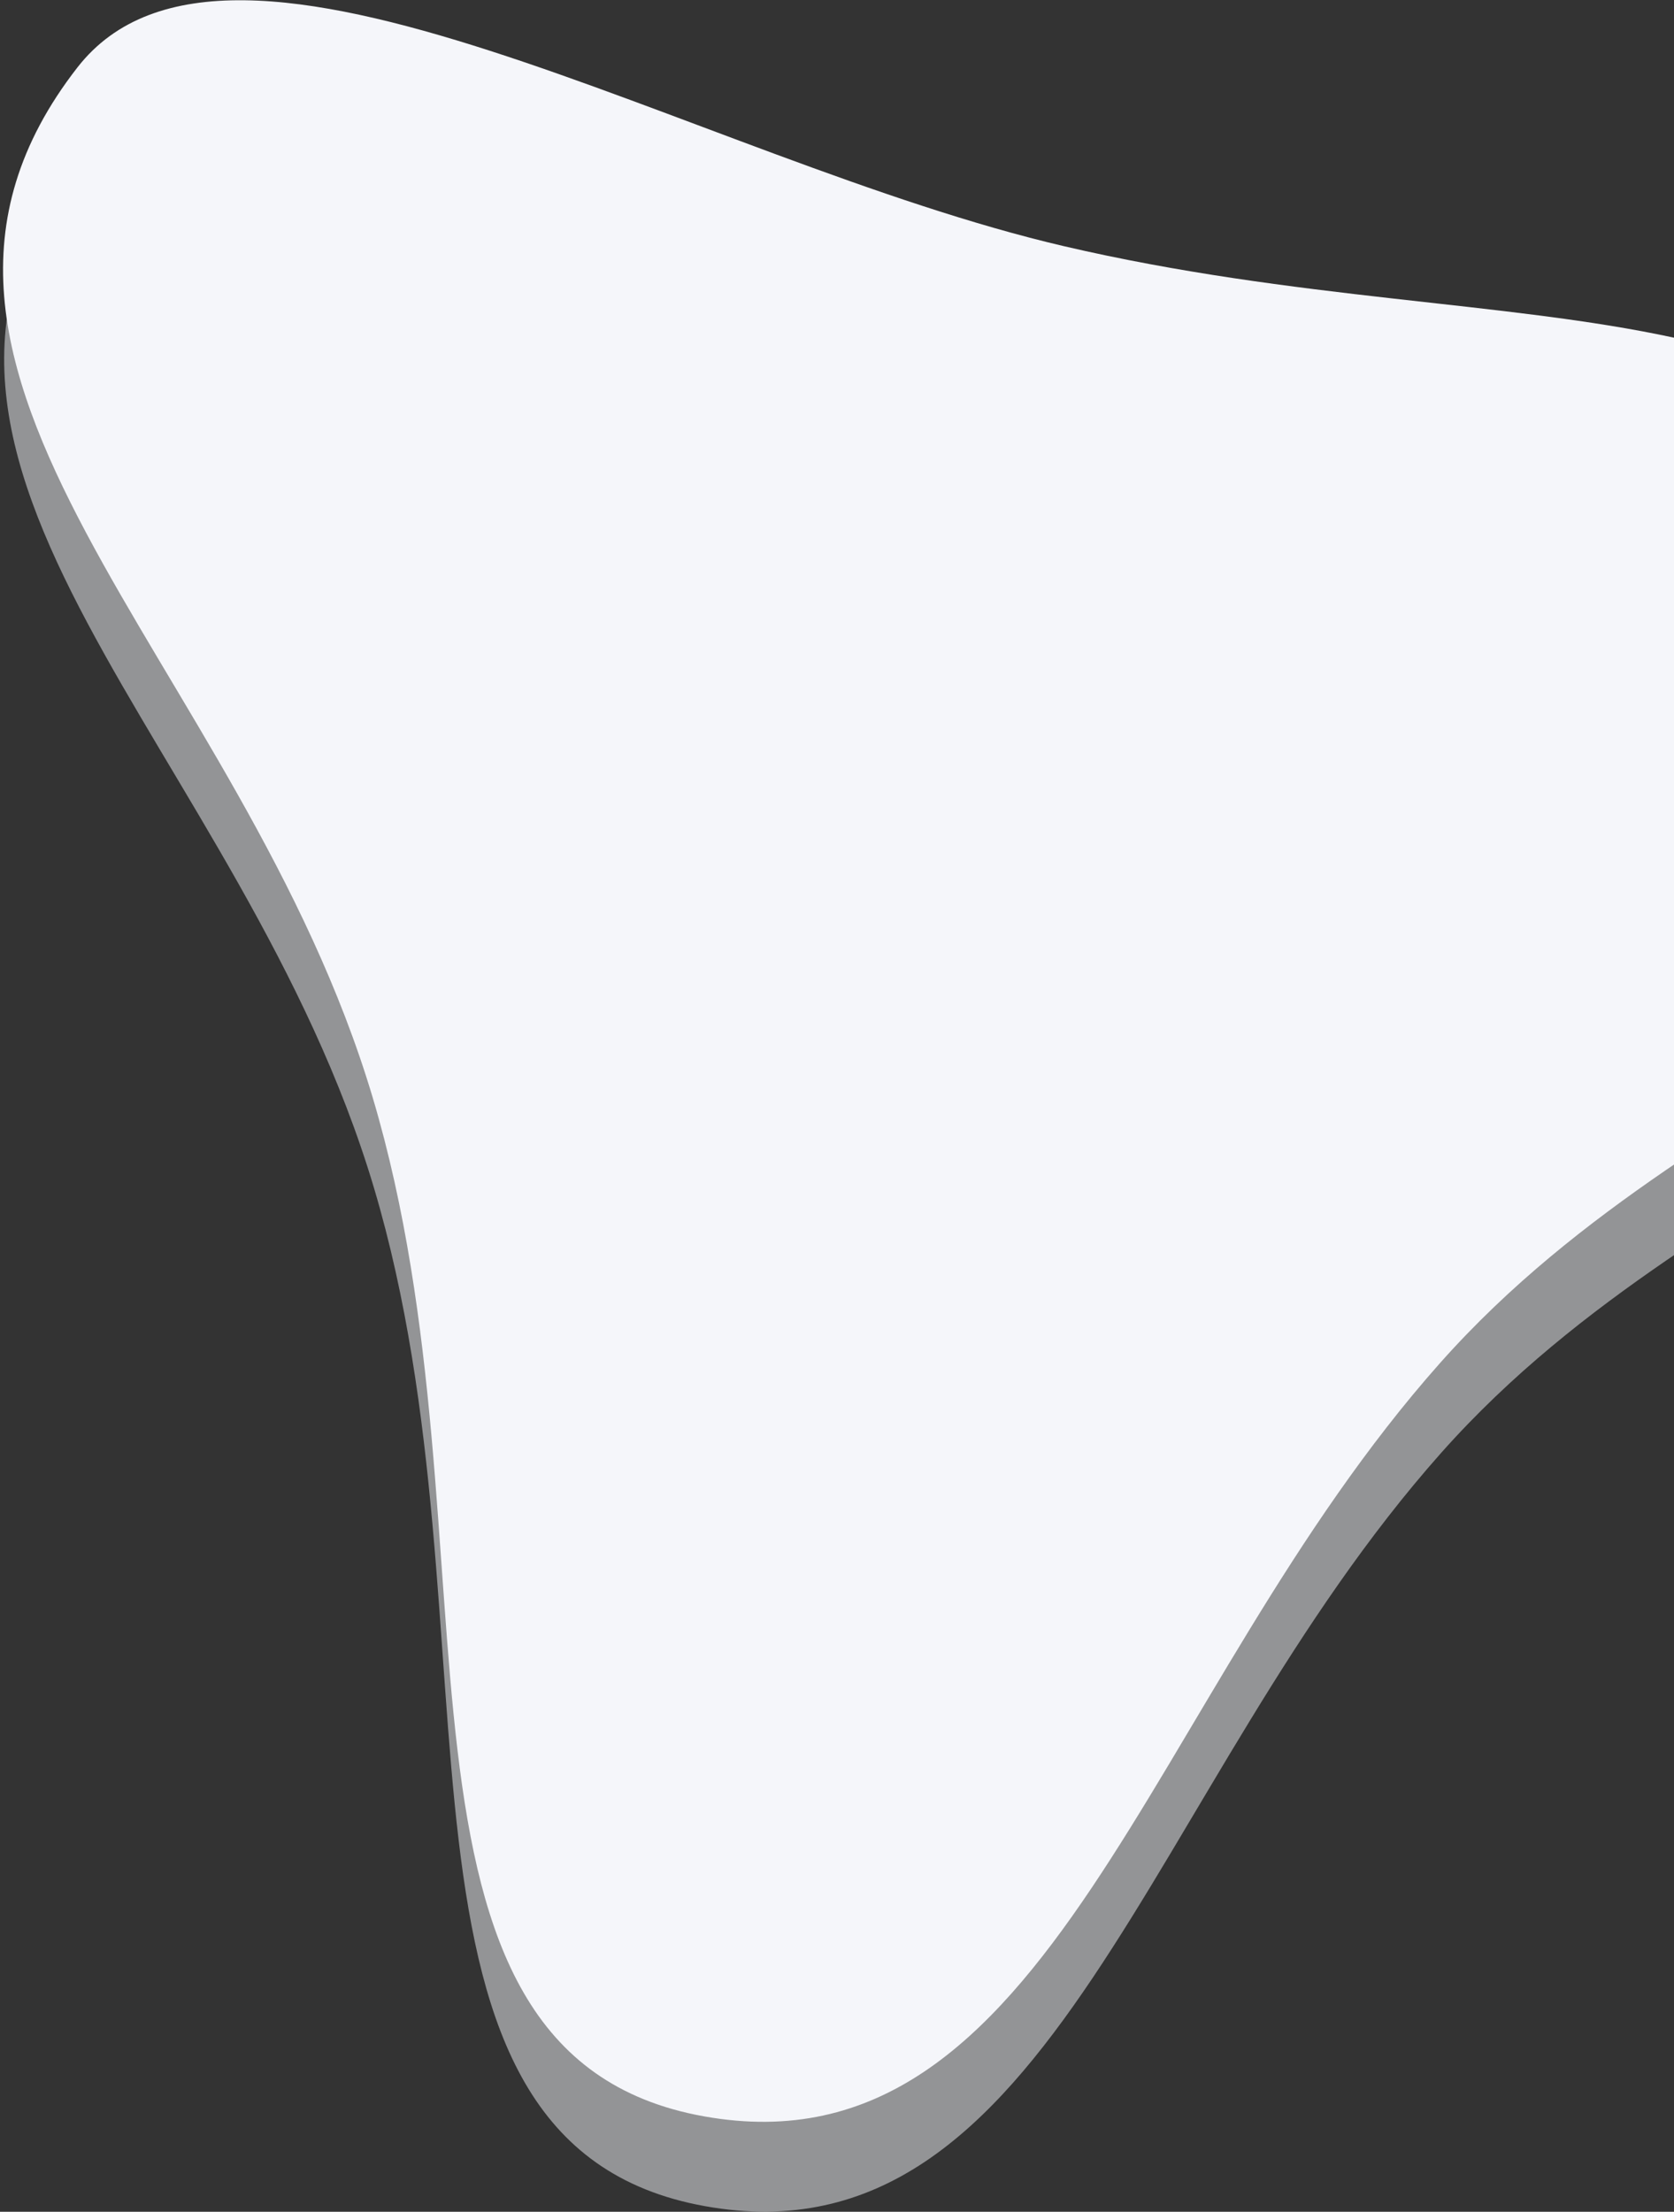 <?xml version="1.0" encoding="UTF-8"?>
<svg width="408px" height="539px" viewBox="0 0 408 539" version="1.1" xmlns="http://www.w3.org/2000/svg" xmlns:xlink="http://www.w3.org/1999/xlink">
    <rect x="0" y="0" width="408" height="539" fill="#333333" stroke="none"/>
    <!-- Generator: sketchtool 58 (101010) - https://sketch.com -->
    <title>500C717D-41A7-4500-9305-05F1CE7AB36B@2x</title>
    <desc>Created with sketchtool.</desc>
    <g id="Opt01_V2" stroke="none" stroke-width="1" fill="none" fill-rule="evenodd">
        <g id="DP_HomepageOpt01" transform="translate(-1512, -1165)" fill="#F5F6FA">
            <g id="Products_right_tri" transform="translate(1495, 1059)">
                <path d="M295.957,116.892 C393.552,116.892 370.46,214.384 426.011,301.892 C483.985,393.217 590.957,447.599 552.957,524.892 C514.957,602.185 405.09,532.856 292.104,534.037 C180.201,535.206 86.89,610.744 30.929,534.037 C-4.905,484.918 94.207,395.419 139.07,314.892 C195.375,213.827 197.097,116.892 295.957,116.892 Z" id="Triangle-Copy-4" opacity="0.5" transform="translate(292.104, 342.641) rotate(74) translate(-292.104, -342.641) "></path>
                <path d="M295.684,95 C393.279,95 370.187,192.491 425.738,280 C483.712,371.325 590.684,425.707 552.684,503 C514.684,580.293 404.817,510.964 291.83,512.145 C179.928,513.314 86.617,588.852 30.656,512.145 C-5.178,463.025 93.934,373.527 138.797,293 C195.102,191.935 196.824,95 295.684,95 Z" id="Triangle-Copy-5" transform="translate(291.83, 320.749) rotate(74) translate(-291.83, -320.749) "></path>
            </g>
        </g>
    </g>
</svg>